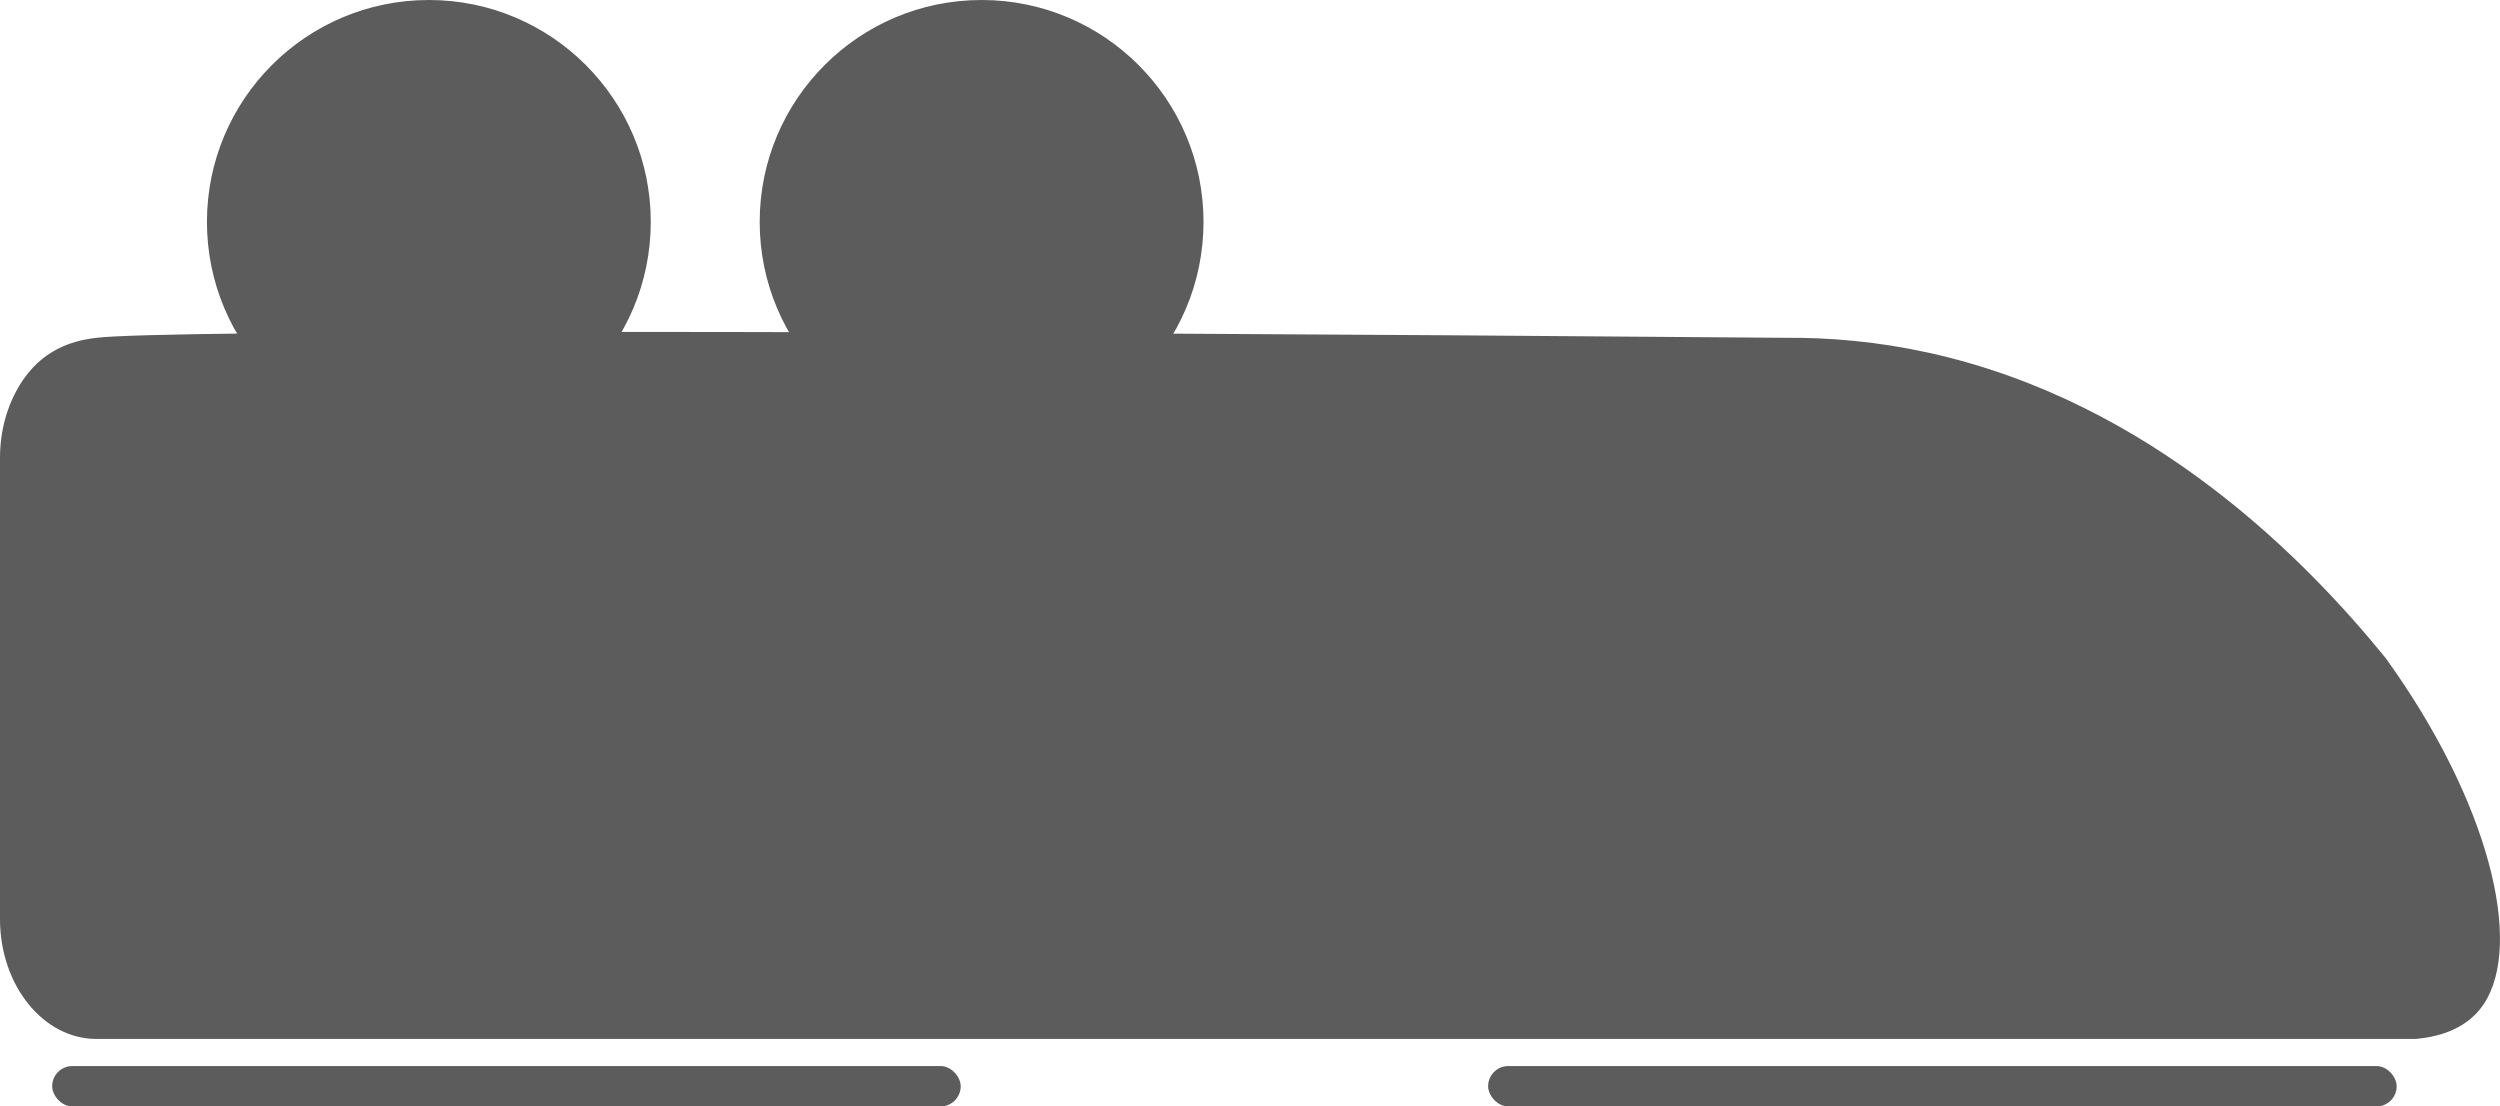<svg xmlns="http://www.w3.org/2000/svg" id="Ebene_1" data-name="Ebene 1" viewBox="0 0 738.36 326.78"><defs><style> .cls-1 { stroke: #5c5c5c; stroke-miterlimit: 10; } .cls-1, .cls-2 { fill: #5c5c5c; } .cls-2 { stroke-width: 0px; } </style></defs><circle class="cls-1" cx="126.66" cy="65.54" r="65.04"></circle><circle class="cls-1" cx="289.91" cy="65.54" r="65.04"></circle><path class="cls-2" d="M713.45,306.85H28.51c-15.75,0-28.51-15.85-28.51-35.4v-136.28c0-9.77,3.19-18.62,8.35-25.03,7.06-8.76,16.64-9.94,20.16-10.37,19.43-2.38,222.28-2.27,498.92,0,12.92-.1,27.09,1.09,42.18,4.41,66.08,14.54,111.69,61.5,134.99,90.19,30.6,42.44,40.73,84.34,29.01,102.11-2.43,3.68-7.74,9.27-20.16,10.37Z"></path><rect class="cls-2" x="15.41" y="314.85" width="268.33" height="11.93" rx="5.96" ry="5.96"></rect><rect class="cls-2" x="439.51" y="314.85" width="268.33" height="11.93" rx="5.96" ry="5.96"></rect></svg>